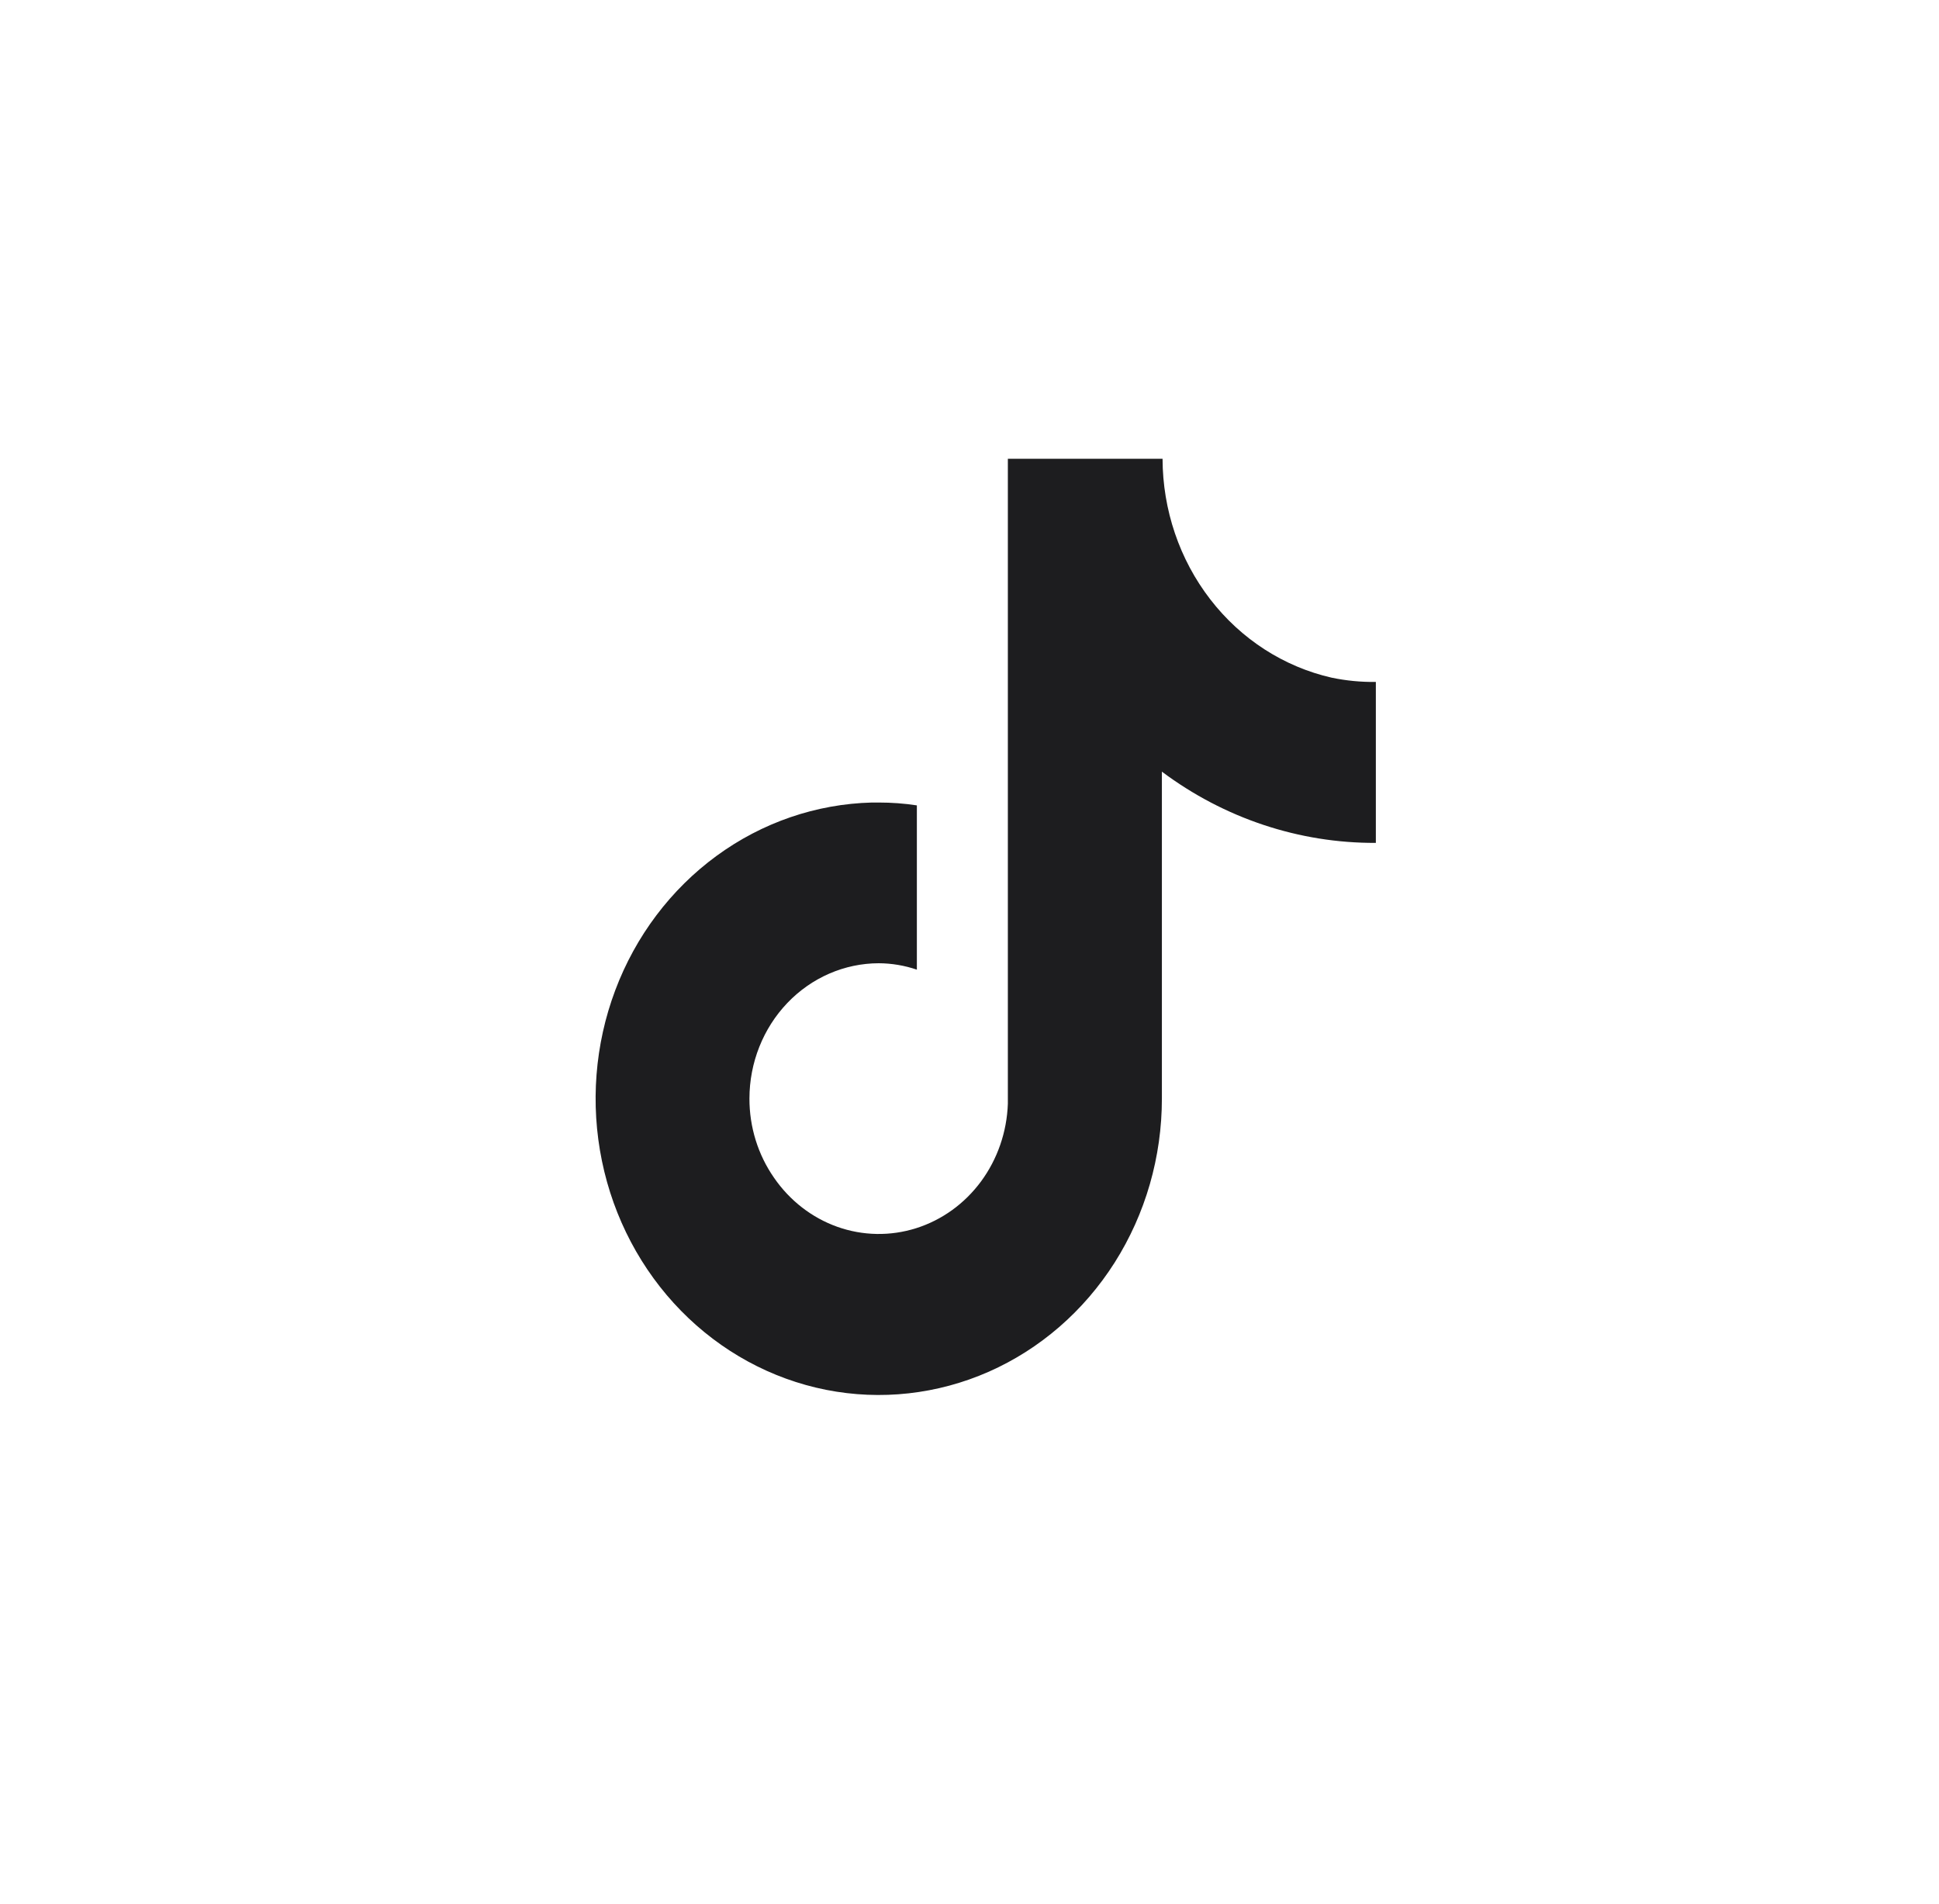 <svg xmlns="http://www.w3.org/2000/svg" width="55" height="54" viewBox="0 0 55 54" fill="none"><path d="M37.771 19.223C36.415 18.914 35.201 18.131 34.329 17.001C33.457 15.872 32.98 14.465 32.976 13.014H28.588V31.311C28.56 32.109 28.294 32.879 27.828 33.512C27.361 34.145 26.717 34.609 25.986 34.84C25.254 35.071 24.472 35.057 23.749 34.8C23.026 34.542 22.398 34.054 21.953 33.405C21.5 32.754 21.256 31.968 21.258 31.162C21.259 30.145 21.646 29.17 22.334 28.45C23.021 27.731 23.953 27.326 24.926 27.324C25.293 27.326 25.658 27.387 26.007 27.506V22.846C25.649 22.791 25.288 22.765 24.926 22.765H24.733C23.153 22.805 21.619 23.331 20.324 24.279C19.029 25.227 18.029 26.553 17.451 28.092C16.873 29.631 16.742 31.315 17.074 32.932C17.405 34.548 18.186 36.027 19.317 37.182C20.448 38.337 21.88 39.117 23.433 39.425C24.985 39.732 26.59 39.553 28.047 38.911C29.503 38.268 30.745 37.19 31.619 35.812C32.492 34.434 32.958 32.816 32.957 31.162V21.889C34.727 23.213 36.85 23.92 39.026 23.91V19.344C38.605 19.35 38.184 19.309 37.771 19.223Z" fill="#1D1D1F"></path></svg>